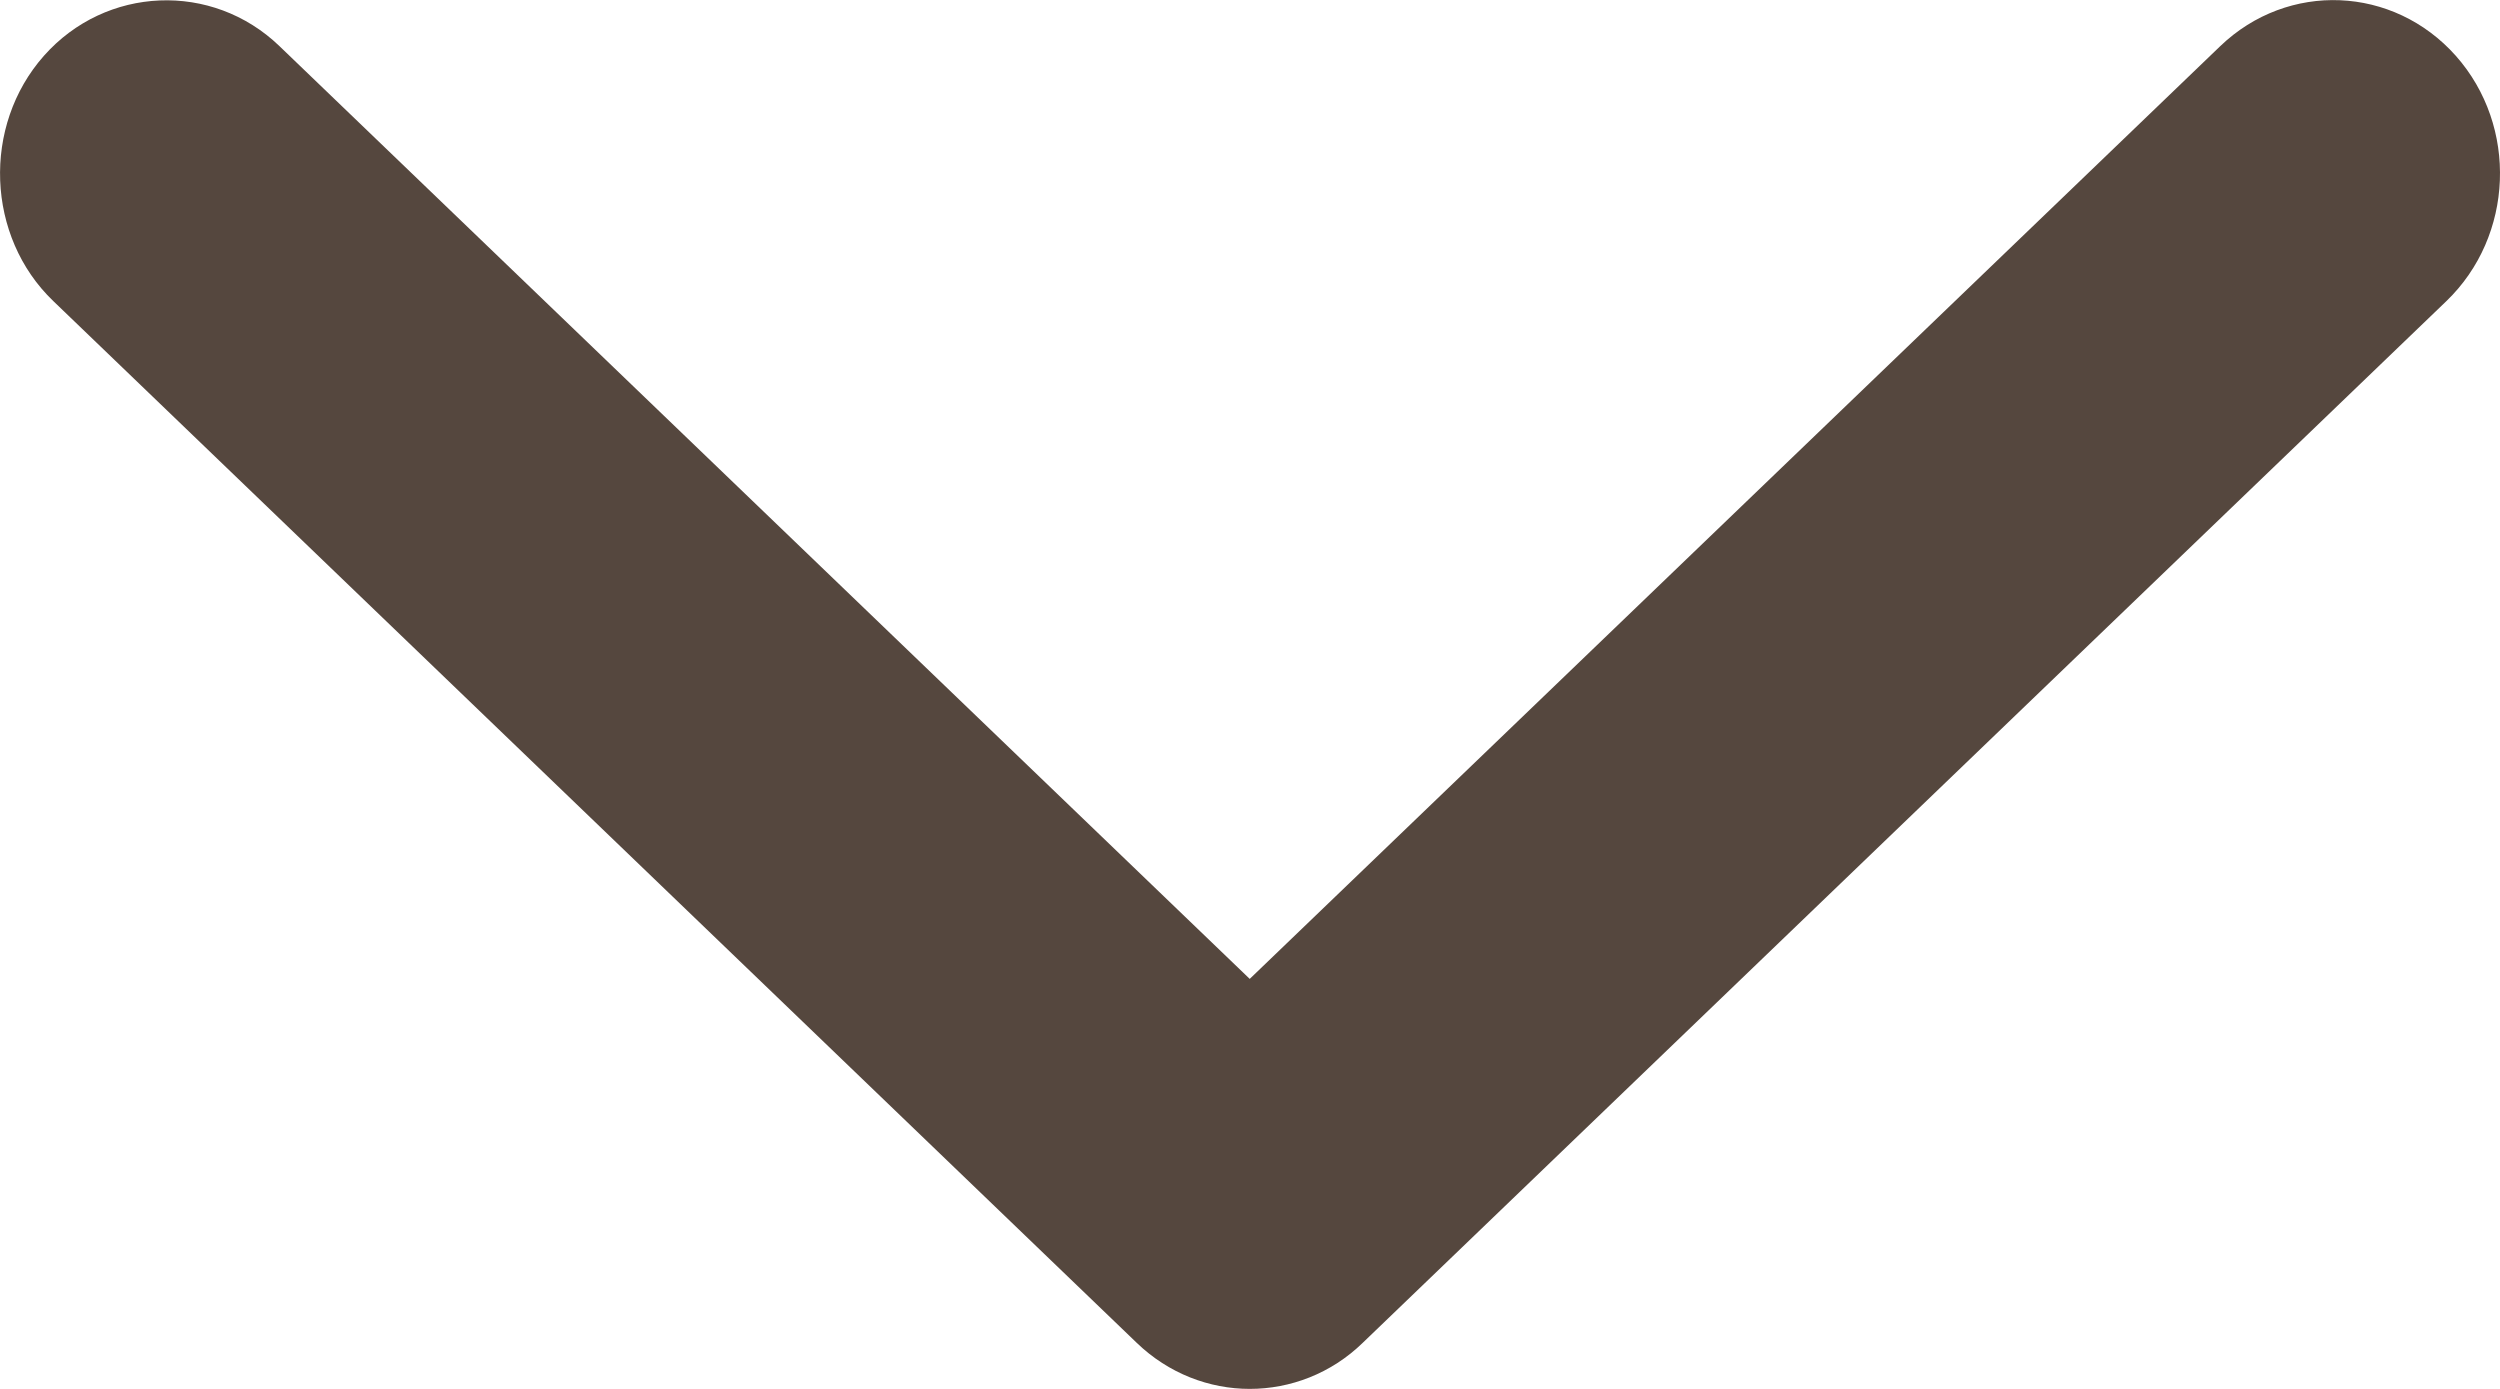 <?xml version="1.0" encoding="utf-8"?>
<svg xmlns="http://www.w3.org/2000/svg" fill="none" height="100%" overflow="visible" preserveAspectRatio="none" style="display: block;" viewBox="0 0 9 5" width="100%">
<path d="M4.499 5C4.354 5 4.207 4.945 4.092 4.834L0.192 1.084C-0.05 0.852 -0.065 0.453 0.158 0.201C0.381 -0.051 0.764 -0.067 1.006 0.166L4.499 3.524L7.993 0.166C8.237 -0.068 8.616 -0.052 8.841 0.201C9.066 0.455 9.05 0.85 8.807 1.084L4.906 4.834C4.792 4.945 4.645 5 4.499 5Z" fill="#55473E" id="Vector"/>
</svg>